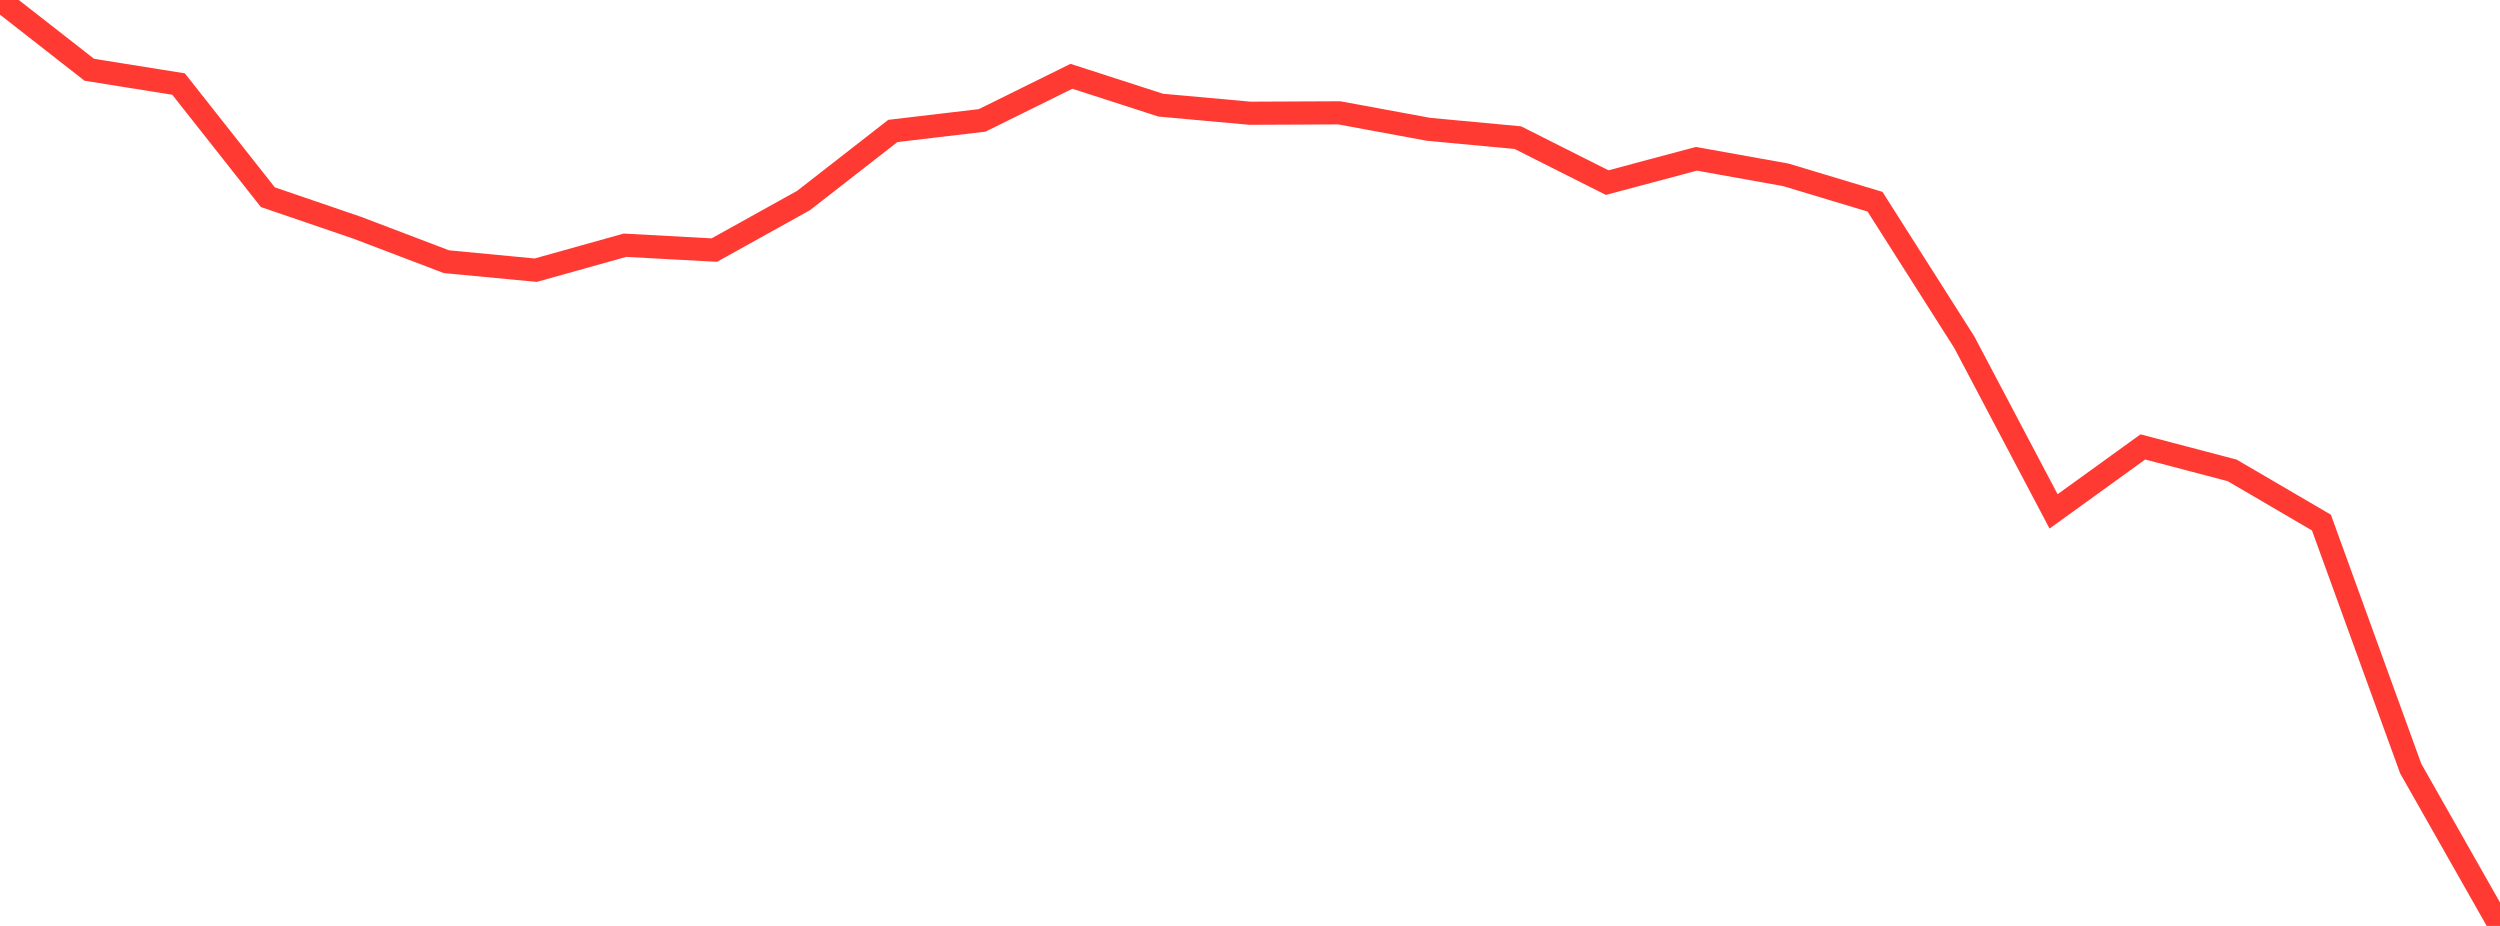 <?xml version="1.0" standalone="no"?>
<!DOCTYPE svg PUBLIC "-//W3C//DTD SVG 1.1//EN" "http://www.w3.org/Graphics/SVG/1.1/DTD/svg11.dtd">

<svg width="135" height="50" viewBox="0 0 135 50" preserveAspectRatio="none" 
  xmlns="http://www.w3.org/2000/svg"
  xmlns:xlink="http://www.w3.org/1999/xlink">


<polyline points="0.0, 0.0 4.821, 3.767 9.643, 4.539 14.464, 10.649 19.286, 12.297 24.107, 14.132 28.929, 14.59 33.75, 13.242 38.571, 13.505 43.393, 10.827 48.214, 7.071 53.036, 6.501 57.857, 4.12 62.679, 5.678 67.5, 6.115 72.321, 6.093 77.143, 6.983 81.964, 7.433 86.786, 9.861 91.607, 8.575 96.429, 9.44 101.25, 10.892 106.071, 18.478 110.893, 27.616 115.714, 24.134 120.536, 25.4 125.357, 28.219 130.179, 41.504 135.0, 50.0" fill="none" stroke="#ff3a33" stroke-width="1.25"/>

</svg>